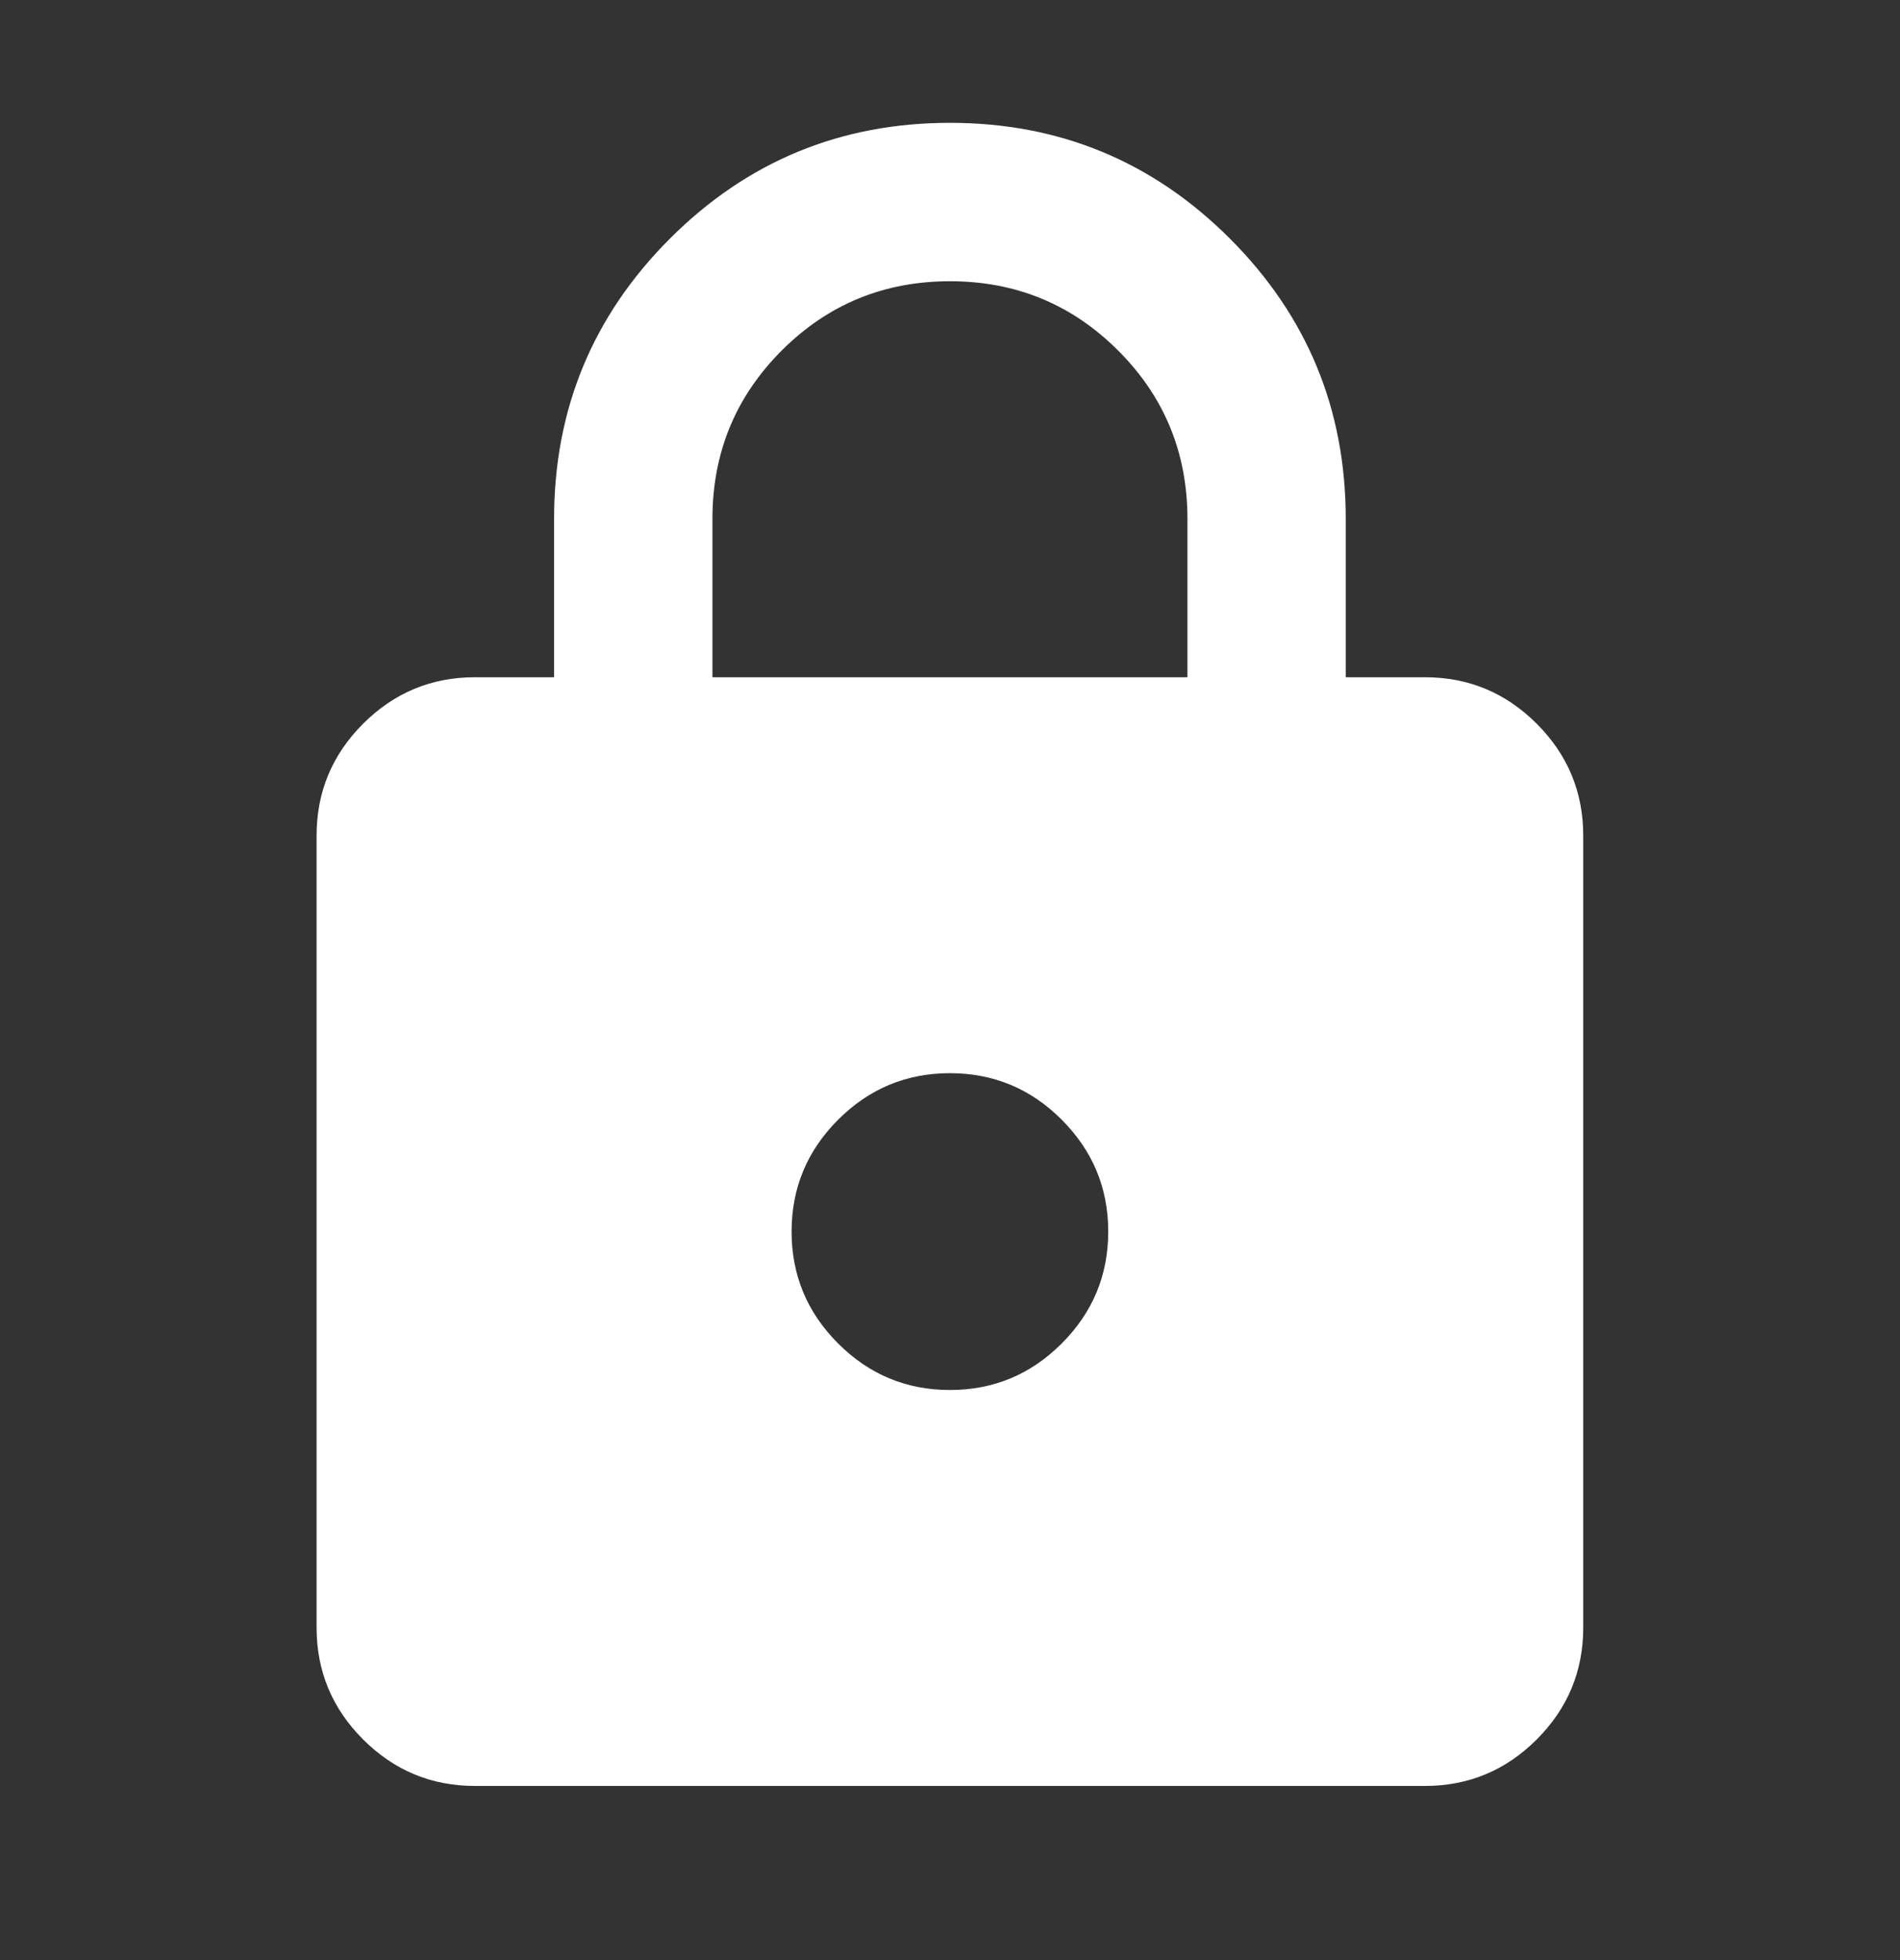<svg width="32" height="33" viewBox="0 0 32 33" fill="none" xmlns="http://www.w3.org/2000/svg">
<rect x="0" y="0" width="32" height="33" fill="#333333" stroke="none"/>
<mask id="mask0_12453_1313" style="mask-type:alpha" maskUnits="userSpaceOnUse" x="0" y="0" width="32" height="33">
<rect y="0.734" width="32" height="32" fill="#D9D9D9"/>
</mask>
<g mask="url(#mask0_12453_1313)">
<path d="M7.999 30.068C7.265 30.068 6.638 29.807 6.115 29.285C5.593 28.763 5.332 28.135 5.332 27.402V14.068C5.332 13.335 5.593 12.707 6.115 12.185C6.638 11.663 7.265 11.402 7.999 11.402H9.332V8.735C9.332 6.891 9.982 5.318 11.282 4.018C12.582 2.718 14.154 2.068 15.999 2.068C17.843 2.068 19.415 2.718 20.715 4.018C22.015 5.318 22.665 6.891 22.665 8.735V11.402H23.999C24.732 11.402 25.36 11.663 25.882 12.185C26.404 12.707 26.665 13.335 26.665 14.068V27.402C26.665 28.135 26.404 28.763 25.882 29.285C25.36 29.807 24.732 30.068 23.999 30.068H7.999ZM15.999 23.402C16.732 23.402 17.36 23.141 17.882 22.618C18.404 22.096 18.665 21.468 18.665 20.735C18.665 20.002 18.404 19.374 17.882 18.852C17.36 18.329 16.732 18.068 15.999 18.068C15.265 18.068 14.638 18.329 14.115 18.852C13.593 19.374 13.332 20.002 13.332 20.735C13.332 21.468 13.593 22.096 14.115 22.618C14.638 23.141 15.265 23.402 15.999 23.402ZM11.999 11.402H19.999V8.735C19.999 7.624 19.61 6.679 18.832 5.902C18.054 5.124 17.11 4.735 15.999 4.735C14.888 4.735 13.943 5.124 13.165 5.902C12.388 6.679 11.999 7.624 11.999 8.735V11.402Z" fill="white"/>
</g>
</svg>
